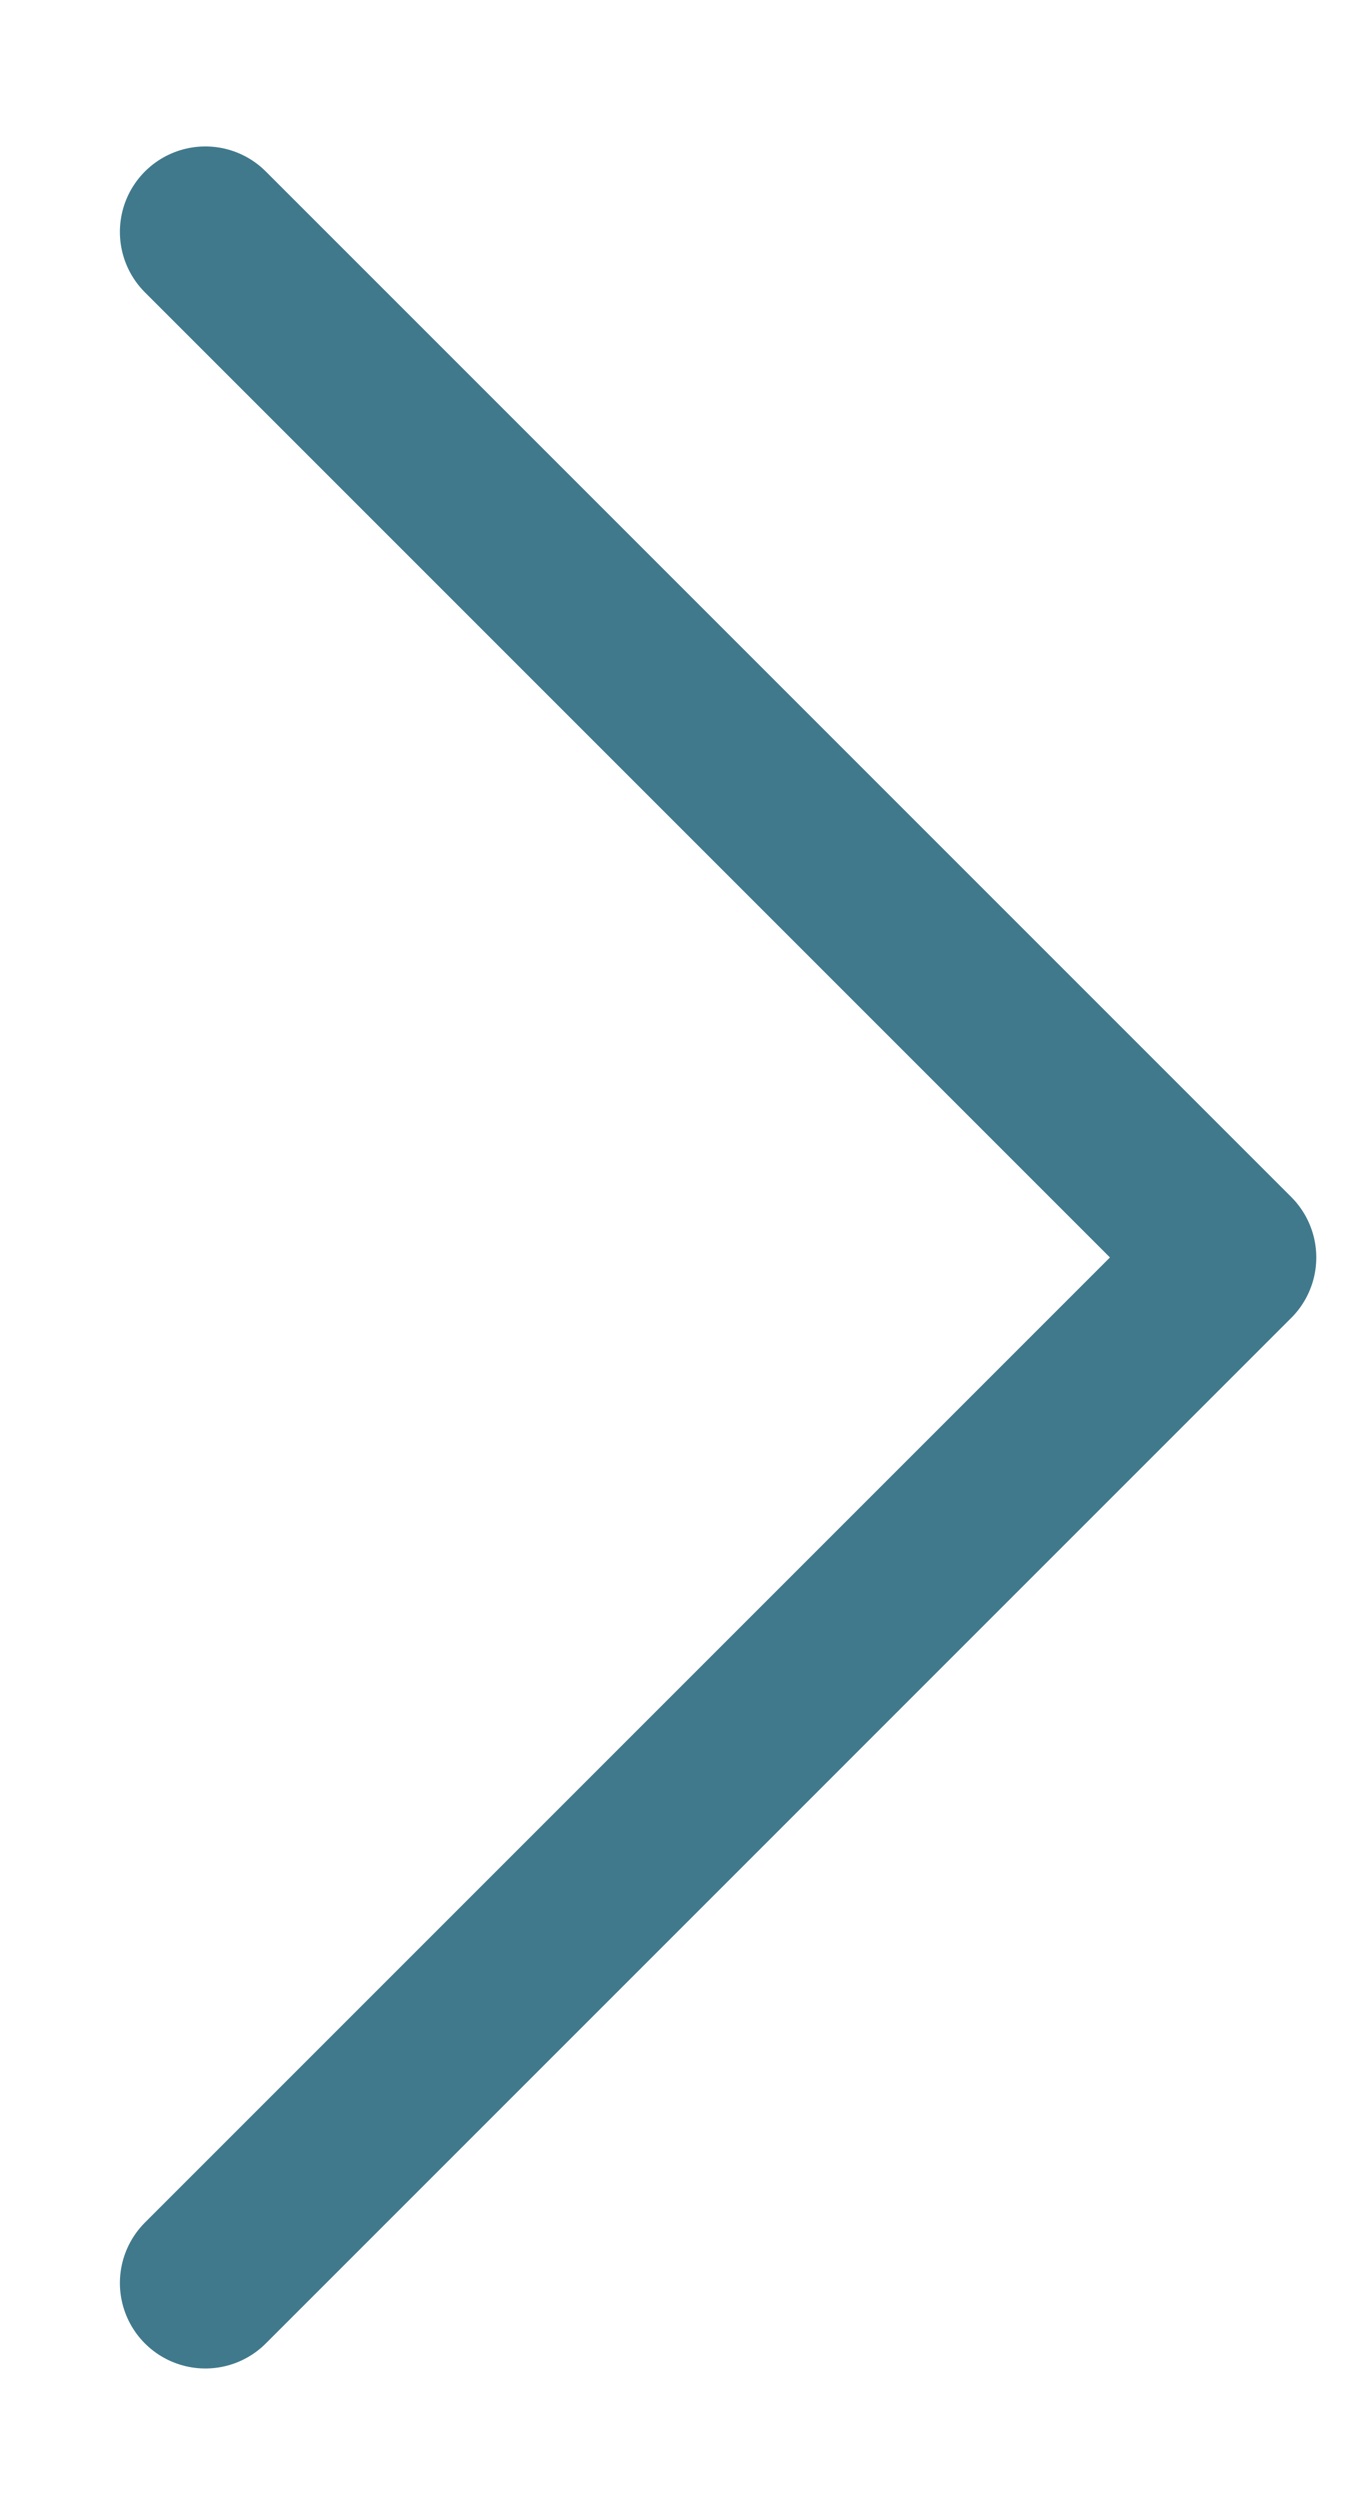 <svg width="7" height="13" viewBox="0 0 7 13" fill="none" xmlns="http://www.w3.org/2000/svg">
<path d="M1.068 11.872L6.401 6.539L1.068 1.206" stroke="#40798C" stroke-width="0.889" stroke-linecap="round" stroke-linejoin="round"/>
</svg>
